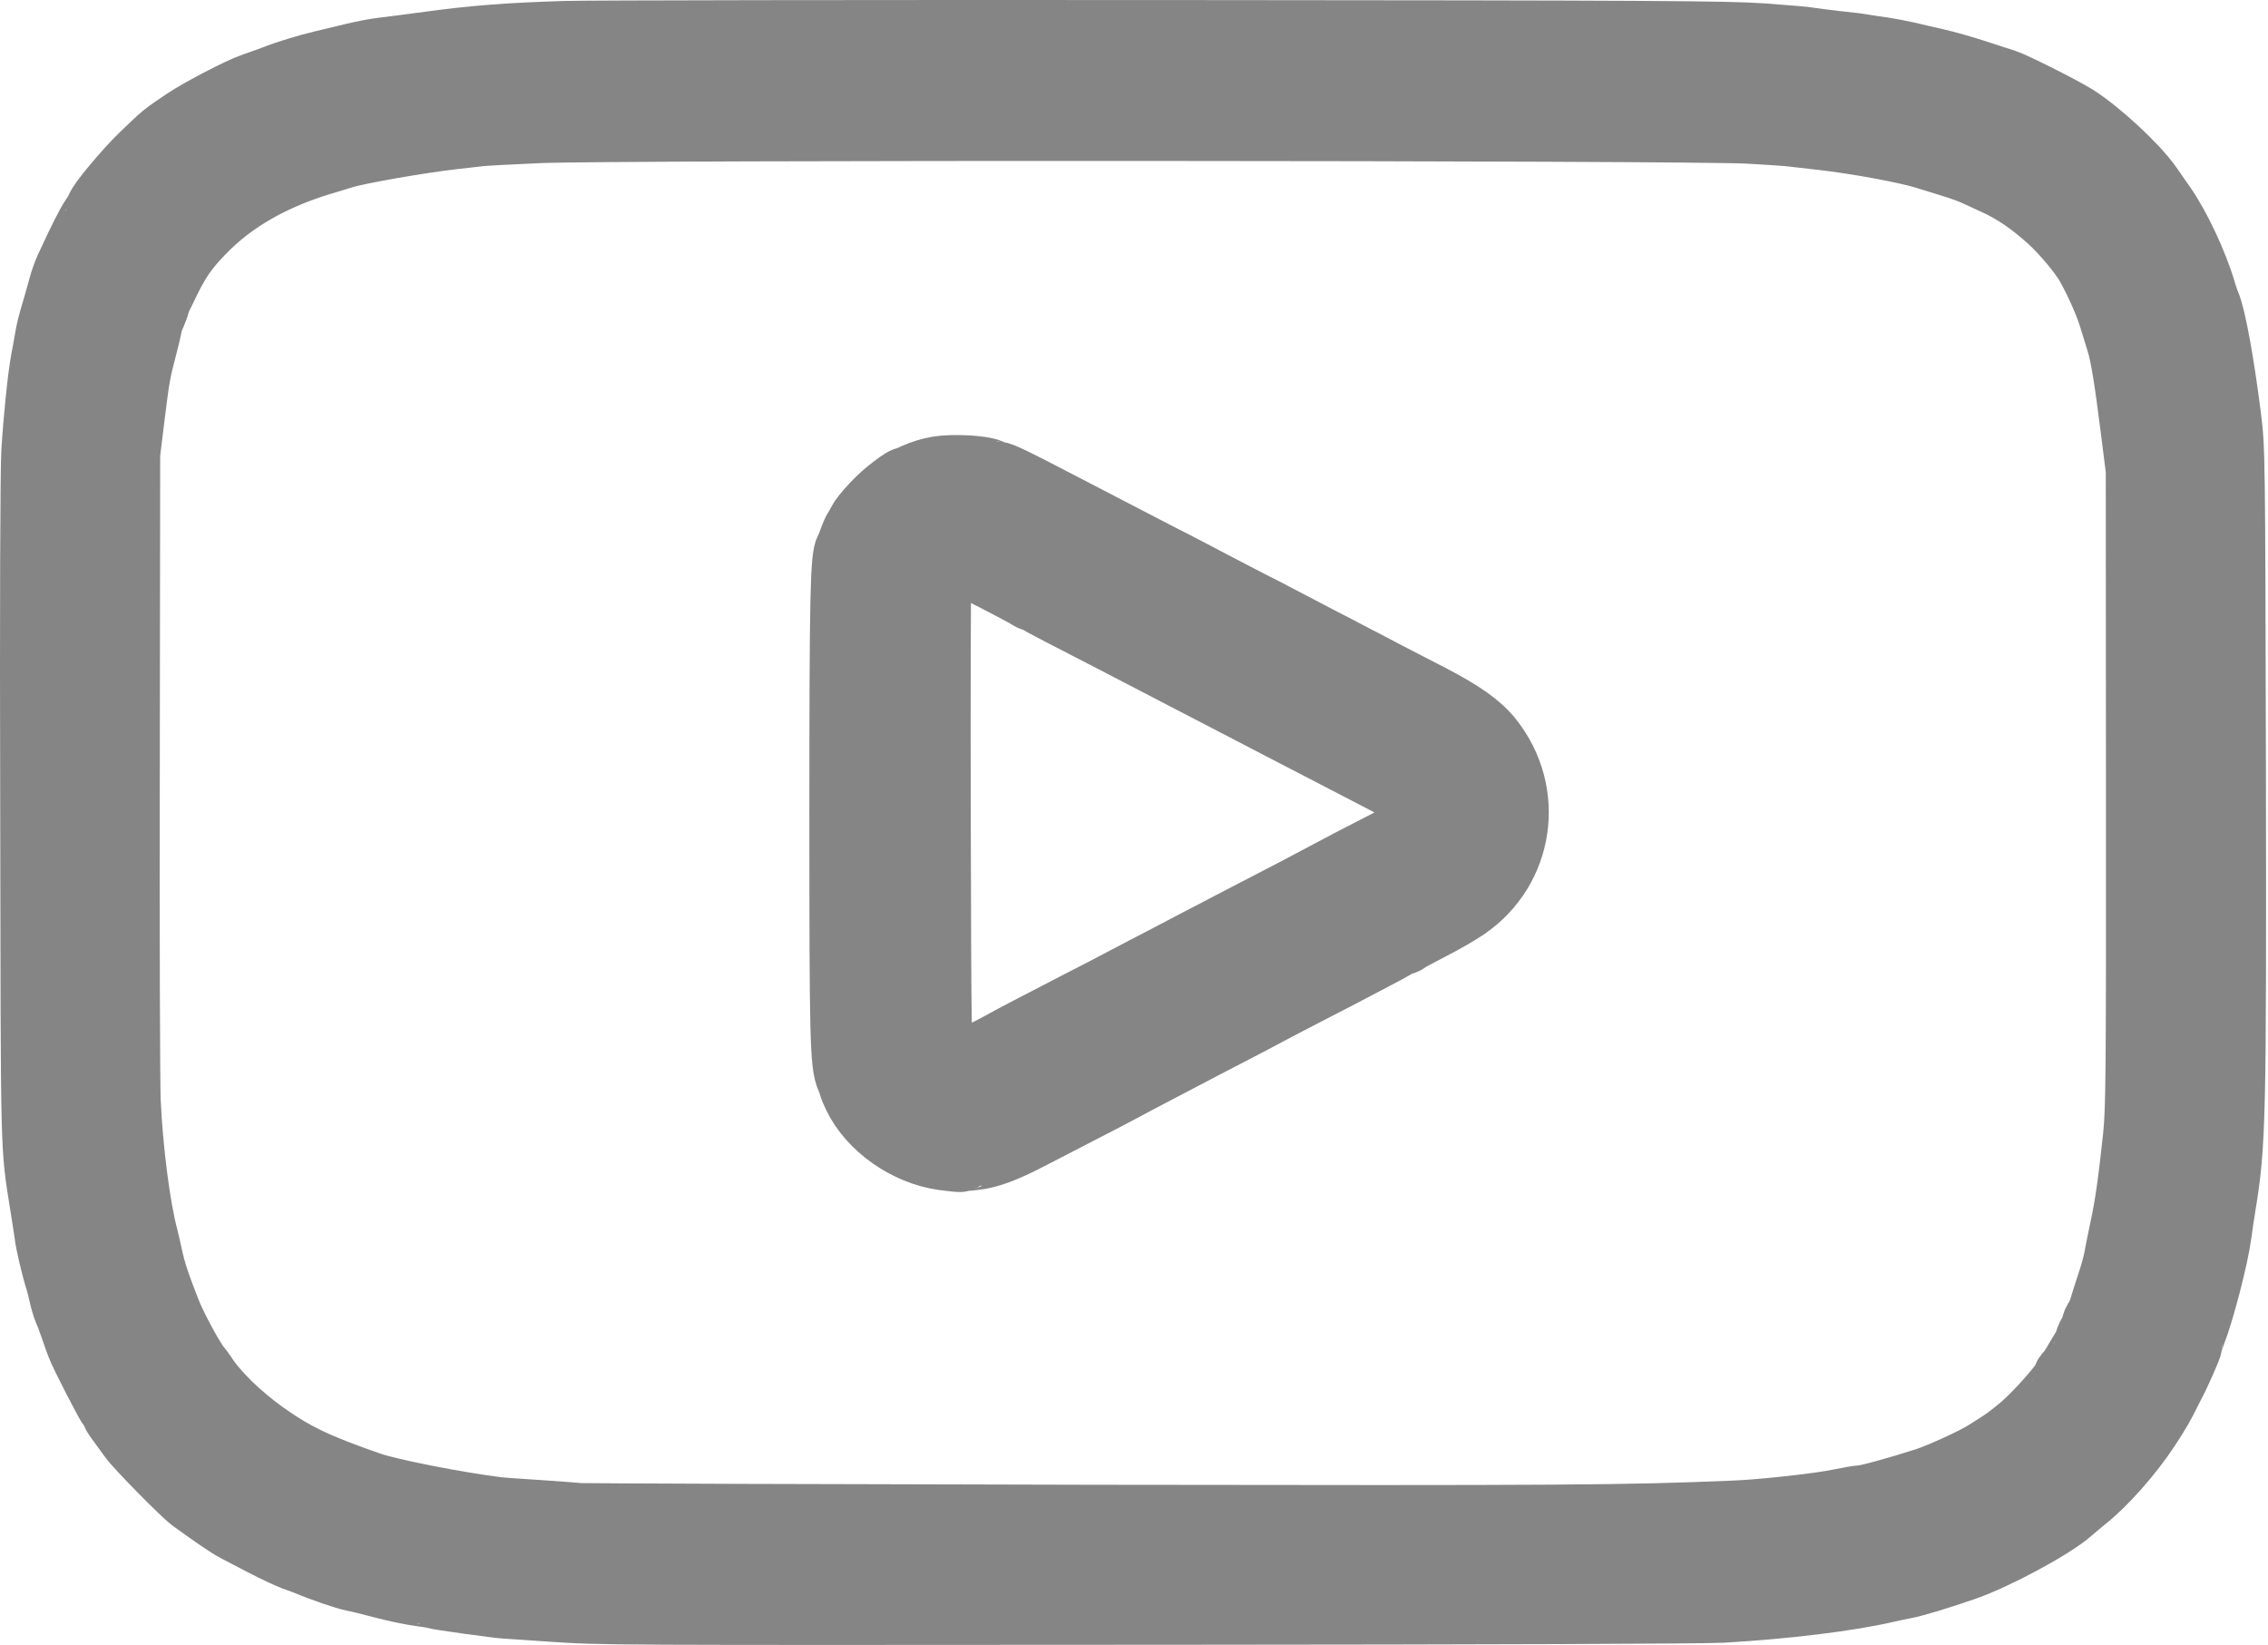 <?xml version="1.0" encoding="UTF-8"?> <svg xmlns="http://www.w3.org/2000/svg" width="433" height="314" viewBox="0 0 433 314" fill="none"><path d="M107.782 7.183C97.035 7.532 90.928 7.986 82.135 9.172C78.506 9.661 74.493 10.184 73.237 10.324C71.98 10.463 69.573 10.917 67.828 11.336C66.118 11.755 63.361 12.418 61.721 12.801C59.139 13.395 55.022 14.651 52.823 15.523C52.02 15.837 50.38 16.43 48.74 16.989C46.158 17.861 38.656 21.769 35.69 23.758C31.642 26.48 31.921 26.271 27.803 30.214C24.837 33.04 19.498 39.426 19.498 40.159C19.498 40.264 19.045 41.066 18.452 41.904C17.579 43.195 16.428 45.428 13.531 51.674C13.183 52.442 12.659 53.942 12.38 54.989C12.101 56.036 11.612 57.781 11.298 58.828C10.251 62.387 10.042 63.19 9.728 65.109C9.553 66.156 9.239 67.9 9.03 68.947C8.437 72.192 7.634 79.974 7.25 86.255C7.041 90.059 6.936 115.148 7.041 154.823C7.146 222.31 7.041 218.158 8.89 229.987C9.205 231.906 9.588 234.349 9.728 235.396C9.937 237.21 11.054 241.921 11.822 244.294C11.996 244.852 12.31 246.108 12.52 247.085C12.729 248.027 13.113 249.284 13.357 249.877C13.636 250.435 14.194 251.936 14.613 253.192C15.032 254.448 15.59 255.914 15.8 256.507C16.393 258.147 21.278 267.603 21.802 268.232C22.081 268.511 22.29 268.929 22.325 269.104C22.325 269.278 22.848 270.116 23.511 270.988C24.174 271.861 25.117 273.187 25.675 273.954C26.757 275.525 35.515 284.423 37.12 285.609C40.749 288.261 44.274 290.669 45.321 291.192C45.984 291.541 48.356 292.763 50.555 293.914C52.753 295.066 55.37 296.287 56.313 296.636C57.29 296.985 58.546 297.439 59.104 297.683C61.651 298.765 66.258 300.335 67.688 300.614C68.526 300.754 71.038 301.382 73.272 301.975C75.505 302.568 78.645 303.231 80.25 303.44C81.856 303.65 83.251 303.894 83.356 303.964C83.635 304.138 95.15 305.744 96.616 305.813C96.895 305.848 100.664 306.092 104.991 306.372C115.564 307.07 113.54 307.035 224.68 306.965C284.839 306.93 324.968 306.79 328.841 306.581C340.88 305.883 352.884 304.418 360.072 302.743C360.944 302.533 362.445 302.219 363.387 302.045C365.132 301.731 369.773 300.335 374.728 298.625C380.555 296.636 391.512 290.739 394.757 287.842C395.351 287.319 396.642 286.237 397.584 285.47C401.213 282.608 406.168 276.99 409.309 272.21C411.298 269.174 412.065 267.883 413.496 264.951C413.67 264.637 413.95 264.079 414.124 263.73C415.101 261.916 417.3 256.926 417.3 256.542C417.3 256.298 417.614 255.32 417.963 254.378C419.638 250.121 422.324 239.723 422.883 235.396C423.022 234.349 423.371 231.906 423.685 229.987C425.605 218.402 425.709 213.482 425.605 146.867C425.465 86.499 425.465 85.801 424.697 79.695C423.441 69.645 421.801 60.572 420.789 58.304C420.615 57.92 420.231 56.804 419.952 55.862C418.416 50.627 415.101 43.579 412.379 39.705C411.542 38.484 410.355 36.774 409.727 35.902C407.18 32.273 400.341 25.922 395.874 23.061C393.501 21.56 384.149 16.849 382.405 16.291C381.742 16.081 379.299 15.314 376.996 14.546C374.693 13.778 371.308 12.836 369.494 12.418C367.679 11.999 365.167 11.441 363.91 11.127C362.654 10.847 360.7 10.463 359.549 10.289C358.397 10.149 356.897 9.905 356.234 9.8C355.571 9.696 354.559 9.521 353.965 9.452C349.604 8.998 346.149 8.544 345.416 8.405C344.928 8.3 340.95 7.951 336.518 7.637C329.365 7.148 316.907 7.079 222.586 7.009C164.347 6.974 112.668 7.044 107.782 7.183ZM333.901 24.247C337.635 24.456 341.194 24.701 341.752 24.77C342.345 24.84 345.067 25.154 347.859 25.468C354.663 26.236 364.12 27.981 367.923 29.167C369.075 29.516 371.343 30.249 372.983 30.737C374.623 31.226 376.577 31.959 377.345 32.308C378.113 32.657 379.927 33.494 381.358 34.157C384.882 35.762 388.267 38.065 391.861 41.31C394.548 43.718 398.177 48.08 399.468 50.453C401.422 54.012 403.167 58.025 404.005 60.921C404.458 62.352 405.017 64.236 405.296 65.109C406.063 67.621 406.796 72.018 407.948 81.16L409.029 89.71L409.064 150.427C409.099 205.7 409.029 211.667 408.506 216.901C407.564 225.66 406.936 230.266 405.924 234.872C405.435 237.175 404.912 239.757 404.772 240.63C404.598 241.502 404.04 243.596 403.446 245.341C402.888 247.05 402.19 249.179 401.946 250.051C401.667 250.924 401.248 251.866 401.004 252.18C400.759 252.459 400.55 252.948 400.55 253.227C400.55 253.506 400.236 254.239 399.852 254.867C399.468 255.495 399.154 256.298 399.154 256.646C399.154 257.03 399.015 257.379 398.875 257.449C398.736 257.484 398.038 258.601 397.305 259.857C396.607 261.113 395.804 262.369 395.49 262.614C395.211 262.858 394.967 263.242 394.967 263.451C394.967 264.288 389.314 270.674 386.557 272.977C383.766 275.28 383.452 275.525 379.439 278.037C377.171 279.468 370.715 282.399 367.923 283.306C361.921 285.225 356.478 286.691 355.466 286.691C355.047 286.691 353.268 287.005 351.523 287.354C347.929 288.157 336.553 289.413 331.109 289.622C310.103 290.494 299.948 290.564 208.873 290.425C155.658 290.32 111.377 290.18 110.4 290.076C109.457 289.971 105.828 289.727 102.374 289.483C98.919 289.273 95.639 289.029 95.046 288.959C87.09 287.982 74.179 285.435 70.375 284.109C60.151 280.549 55.964 278.56 50.171 274.478C45.251 270.988 40.68 266.557 38.342 262.962C38.063 262.544 37.504 261.741 37.086 261.253C35.794 259.647 32.514 253.541 31.363 250.575C29.199 245.027 28.536 242.968 27.873 239.932C27.699 239.06 27.315 237.489 27.071 236.442C25.535 230.685 24.105 219.553 23.686 210.271C23.546 207.096 23.442 177.959 23.511 145.541L23.581 86.569L24.488 79.206C25.396 71.774 25.64 70.517 26.896 65.807C27.28 64.376 27.664 62.701 27.769 62.143C27.838 61.55 28.222 60.433 28.606 59.63C28.955 58.793 29.269 57.955 29.269 57.746C29.269 57.537 29.478 56.943 29.758 56.455C30.002 55.931 30.7 54.501 31.328 53.245C33.247 49.301 34.922 46.859 37.993 43.718C44.03 37.402 52.23 32.796 62.594 29.865C63.187 29.691 64.338 29.342 65.211 29.062C68.037 28.155 79.971 26.061 86.497 25.329C88.52 25.084 90.719 24.84 91.382 24.77C92.045 24.666 97.244 24.387 102.897 24.142C116.716 23.514 323.363 23.619 333.901 24.247Z" fill="#858585" stroke="#858585" stroke-width="14"></path><path d="M179.141 90.269C177.99 90.443 176.21 91.001 175.198 91.455C174.186 91.943 173.209 92.327 173.035 92.327C172.86 92.327 171.569 93.234 170.173 94.351C167.731 96.305 164.66 99.795 164.66 100.632C164.66 100.876 164.52 101.051 164.381 101.051C164.241 101.051 163.823 101.888 163.439 102.866C163.09 103.877 162.706 104.855 162.566 105.064C161.694 106.25 161.52 113.997 161.52 155.173C161.52 198.442 161.624 203.083 162.776 205.631C163.055 206.224 163.264 206.852 163.264 206.992C163.264 207.131 163.613 207.969 164.032 208.841C166.789 214.599 173.454 219.275 180.188 220.217C181.933 220.461 183.433 220.601 183.538 220.531C183.643 220.461 184.725 220.321 185.981 220.182C188.493 219.938 191.634 218.751 196.065 216.448C197.705 215.611 202.032 213.377 205.661 211.493C209.325 209.609 213.094 207.655 214.036 207.131C215.013 206.608 217.665 205.177 219.968 203.991C222.271 202.769 225.237 201.234 226.563 200.536C227.855 199.838 231.239 198.093 234.066 196.628C236.857 195.197 240.347 193.348 241.778 192.58C243.208 191.812 247.221 189.719 250.676 187.939C254.13 186.159 258.074 184.136 259.4 183.403C260.76 182.705 262.854 181.588 264.11 180.925C265.367 180.262 266.448 179.634 266.483 179.495C266.553 179.32 266.867 179.215 267.216 179.215C267.53 179.215 267.949 179.076 268.158 178.901C268.333 178.727 270.356 177.61 272.66 176.424C274.963 175.272 278.033 173.493 279.464 172.516C289.688 165.467 291.747 151.474 283.965 141.669C281.942 139.086 278.661 136.783 272.834 133.747C270.426 132.526 266.623 130.537 264.32 129.351C262.052 128.164 259.888 127.013 259.539 126.838C259.155 126.664 258.527 126.35 258.108 126.105C257.655 125.861 256.05 125.024 254.514 124.221C252.979 123.453 249.838 121.813 247.535 120.592C245.232 119.406 243.034 118.254 242.65 118.045C242.266 117.835 241.638 117.521 241.254 117.312C240.87 117.137 238.358 115.846 235.671 114.451C232.984 113.055 229.285 111.136 227.471 110.159C225.656 109.216 222.516 107.576 220.492 106.564C215.955 104.226 206.778 99.446 200.776 96.34C193.623 92.606 190.866 91.28 190.308 91.28C189.994 91.28 189.296 91.036 188.772 90.757C187.481 90.094 181.898 89.815 179.141 90.269ZM190.412 109.81C193.797 111.554 196.728 113.125 196.903 113.299C197.112 113.474 197.531 113.613 197.845 113.613C198.194 113.613 198.508 113.718 198.578 113.857C198.683 114.171 198.752 114.206 207.755 118.847C211.035 120.522 215.572 122.895 217.875 124.082C220.178 125.268 224.121 127.327 226.598 128.618C231.693 131.27 238.532 134.794 244.744 138.039C249.42 140.482 257.725 144.774 264.808 148.438C269.938 151.055 271.648 152.486 271.997 154.3C272.485 156.883 270.915 158.593 265.75 161.245C259.574 164.385 255.596 166.479 251.897 168.468C249.873 169.55 245.965 171.608 243.173 173.039C240.382 174.47 236.927 176.284 235.497 177.017C234.066 177.785 230.856 179.46 228.343 180.751C225.866 182.077 221.364 184.415 218.398 185.95C215.432 187.52 211.908 189.37 210.617 190.033C209.291 190.696 205.382 192.72 201.893 194.534C198.403 196.314 194.705 198.268 193.658 198.826C187.621 202.176 184.411 203.642 183.085 203.642C181.41 203.642 179.979 202.944 179.107 201.653C178.478 200.711 178.444 199.21 178.339 156.883C178.269 132.805 178.339 112.252 178.444 111.24C178.688 109.181 180.118 107.158 181.514 106.878C183.573 106.46 184.445 106.774 190.412 109.81Z" fill="#858585" stroke="#858585" stroke-width="14"></path></svg> 